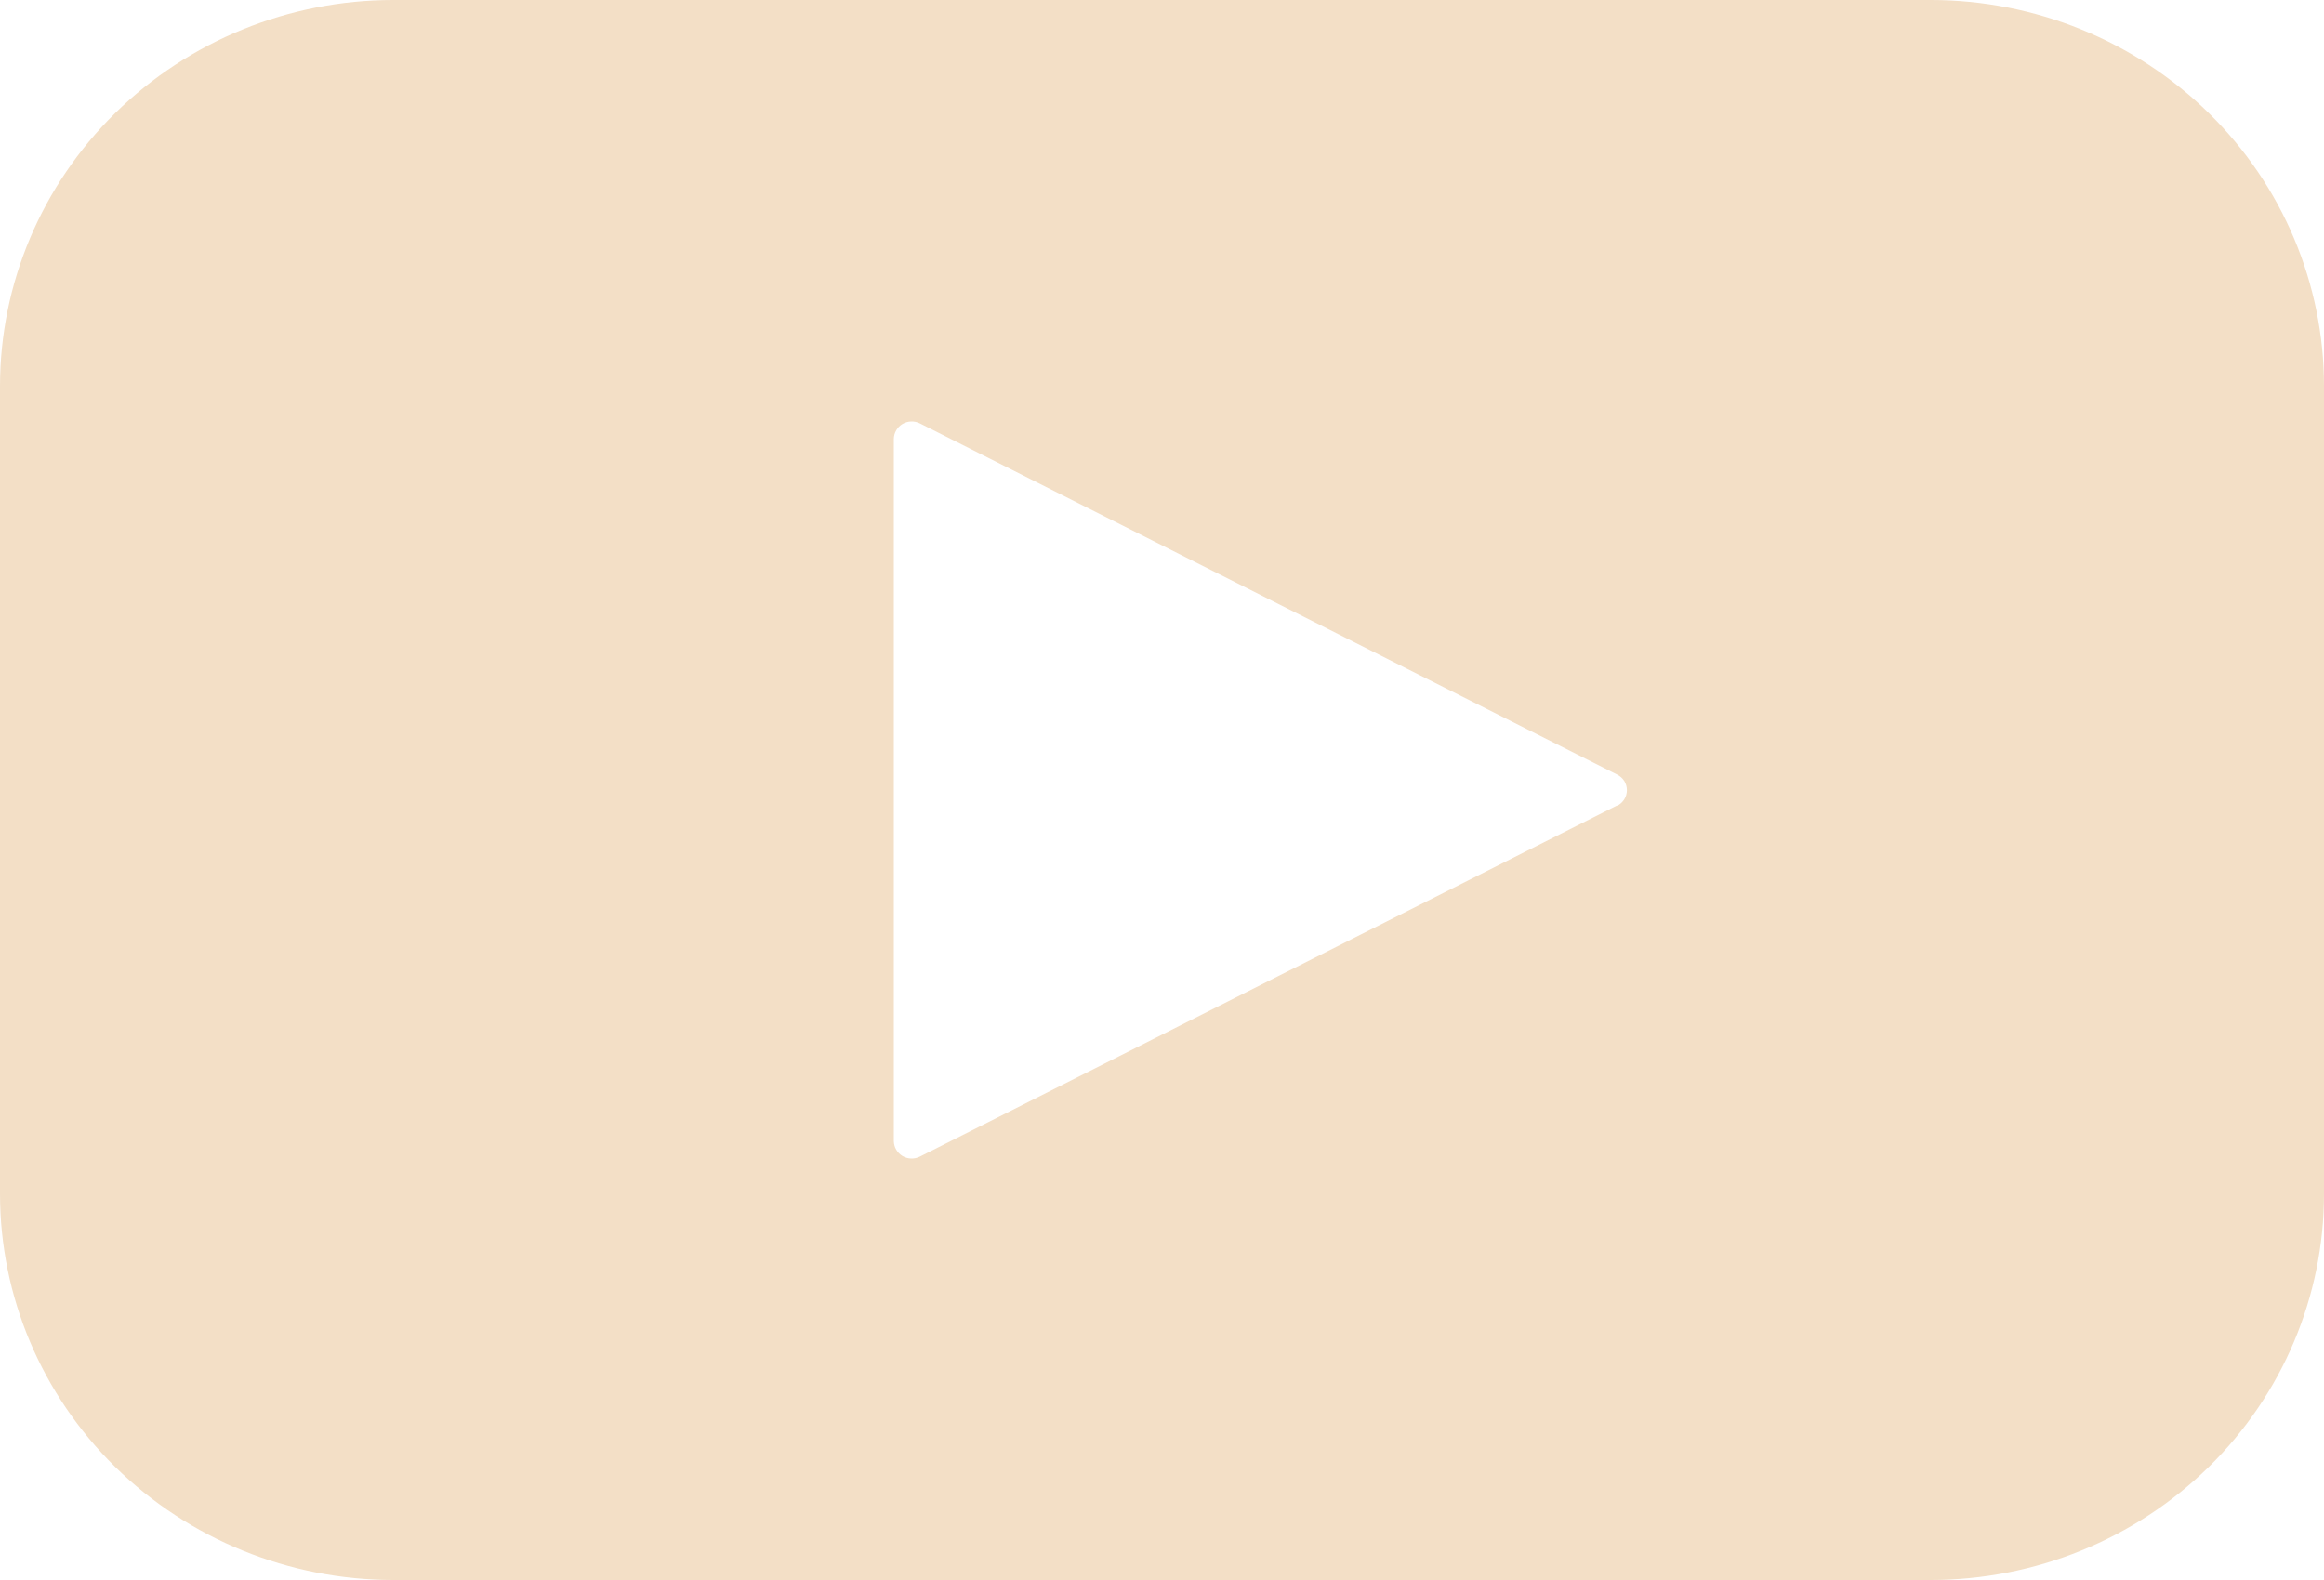 <svg width="25" height="17" viewBox="0 0 25 17" fill="none" xmlns="http://www.w3.org/2000/svg">
<path d="M20.769 0H4.231C3.109 0 2.033 0.438 1.239 1.217C0.446 1.996 0 3.053 0 4.156V12.844C0 13.947 0.446 15.004 1.239 15.783C2.033 16.562 3.109 17 4.231 17H20.769C21.891 17 22.967 16.562 23.761 15.783C24.554 15.004 25 13.947 25 12.844V4.156C25 3.053 24.554 1.996 23.761 1.217C22.967 0.438 21.891 0 20.769 0ZM17.396 8.666L9.896 12.444C9.867 12.459 9.834 12.466 9.801 12.465C9.769 12.464 9.737 12.455 9.708 12.438C9.68 12.421 9.657 12.398 9.641 12.37C9.624 12.342 9.616 12.31 9.615 12.278V4.722C9.616 4.69 9.624 4.658 9.641 4.63C9.657 4.602 9.68 4.579 9.708 4.562C9.737 4.545 9.769 4.536 9.801 4.535C9.834 4.534 9.867 4.541 9.896 4.556L17.396 8.334C17.428 8.35 17.454 8.374 17.473 8.403C17.491 8.433 17.501 8.467 17.501 8.502C17.501 8.537 17.491 8.571 17.473 8.6C17.454 8.63 17.428 8.654 17.396 8.67V8.666Z" fill="#F3DFC6"/>
</svg>
